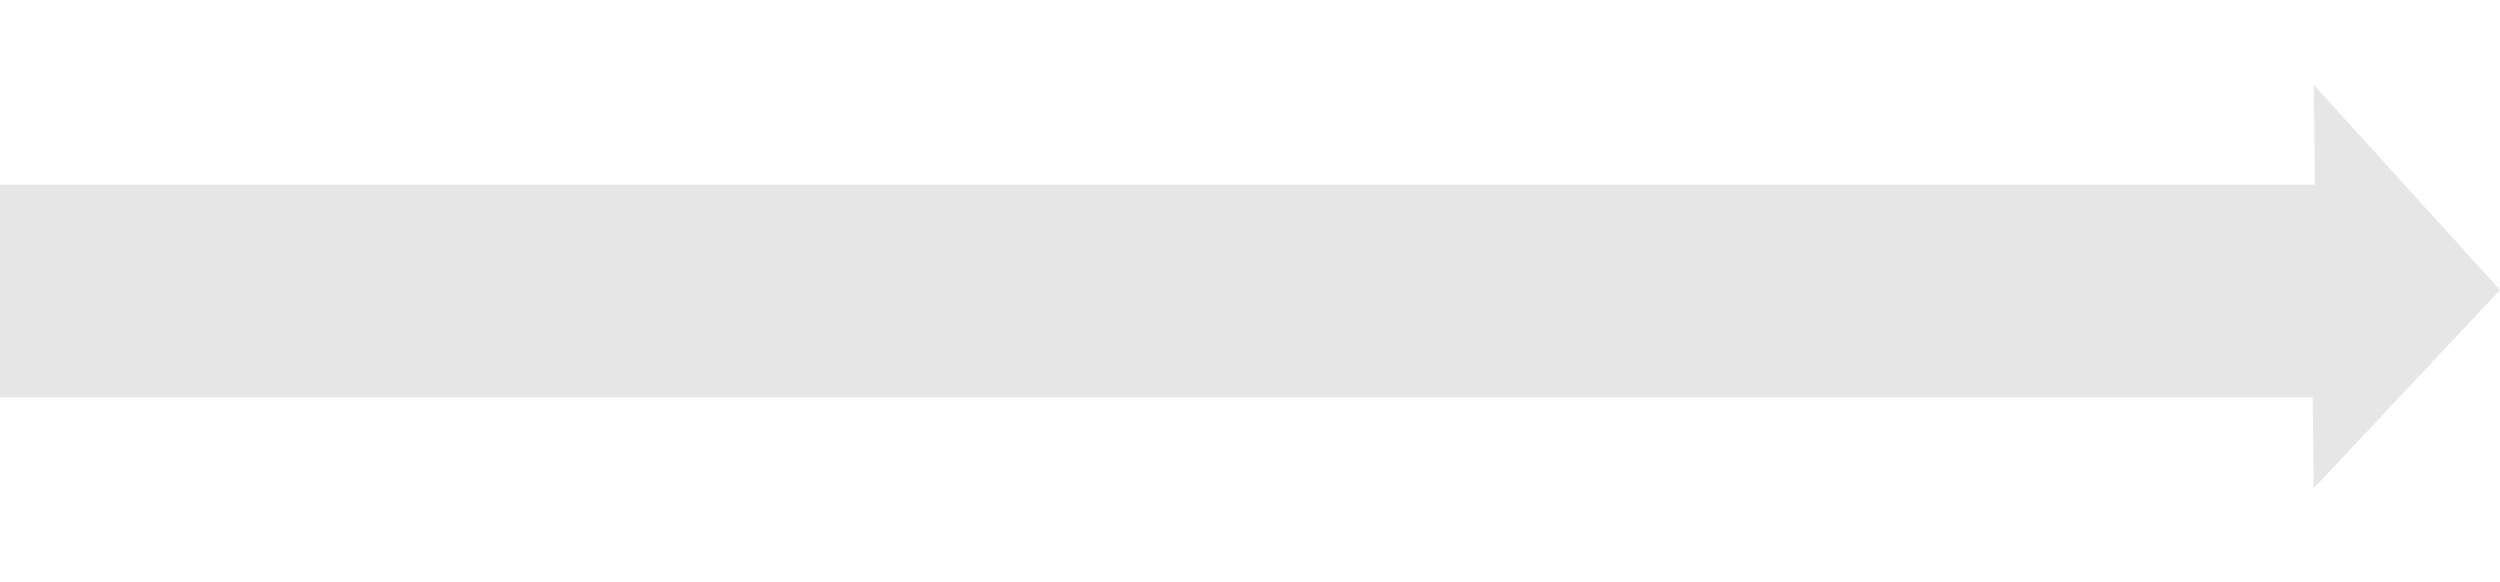 <?xml version="1.0" encoding="UTF-8"?> <svg xmlns="http://www.w3.org/2000/svg" width="829" height="193" viewBox="0 0 829 193" fill="none"><g clip-path="url(#clip0_147_549292)"><path opacity="0.1" d="M58.571 -49.24C181.858 -49.24 221.093 -153.062 221.093 -220.025C221.093 -286.987 181.858 -382 58.571 -382H-102.392V-38.62H-147V31.728H-102.392V61.207H-147V131.749H-102.392V192.512H-7.326V131.749H766.875L767.244 161.891L829 96.155L767.244 28.113L767.613 61.207H-7.326V-49.277H58.571V-49.24ZM-7.326 -286.987H58.571C96.722 -286.987 127.789 -256.955 127.789 -220.025C127.789 -183.094 96.722 -153.062 58.571 -153.062H-7.326V-286.987Z" fill="black"></path></g><defs><clipPath id="clip0_147_549292"><rect width="829" height="193" fill="white"></rect></clipPath></defs></svg> 